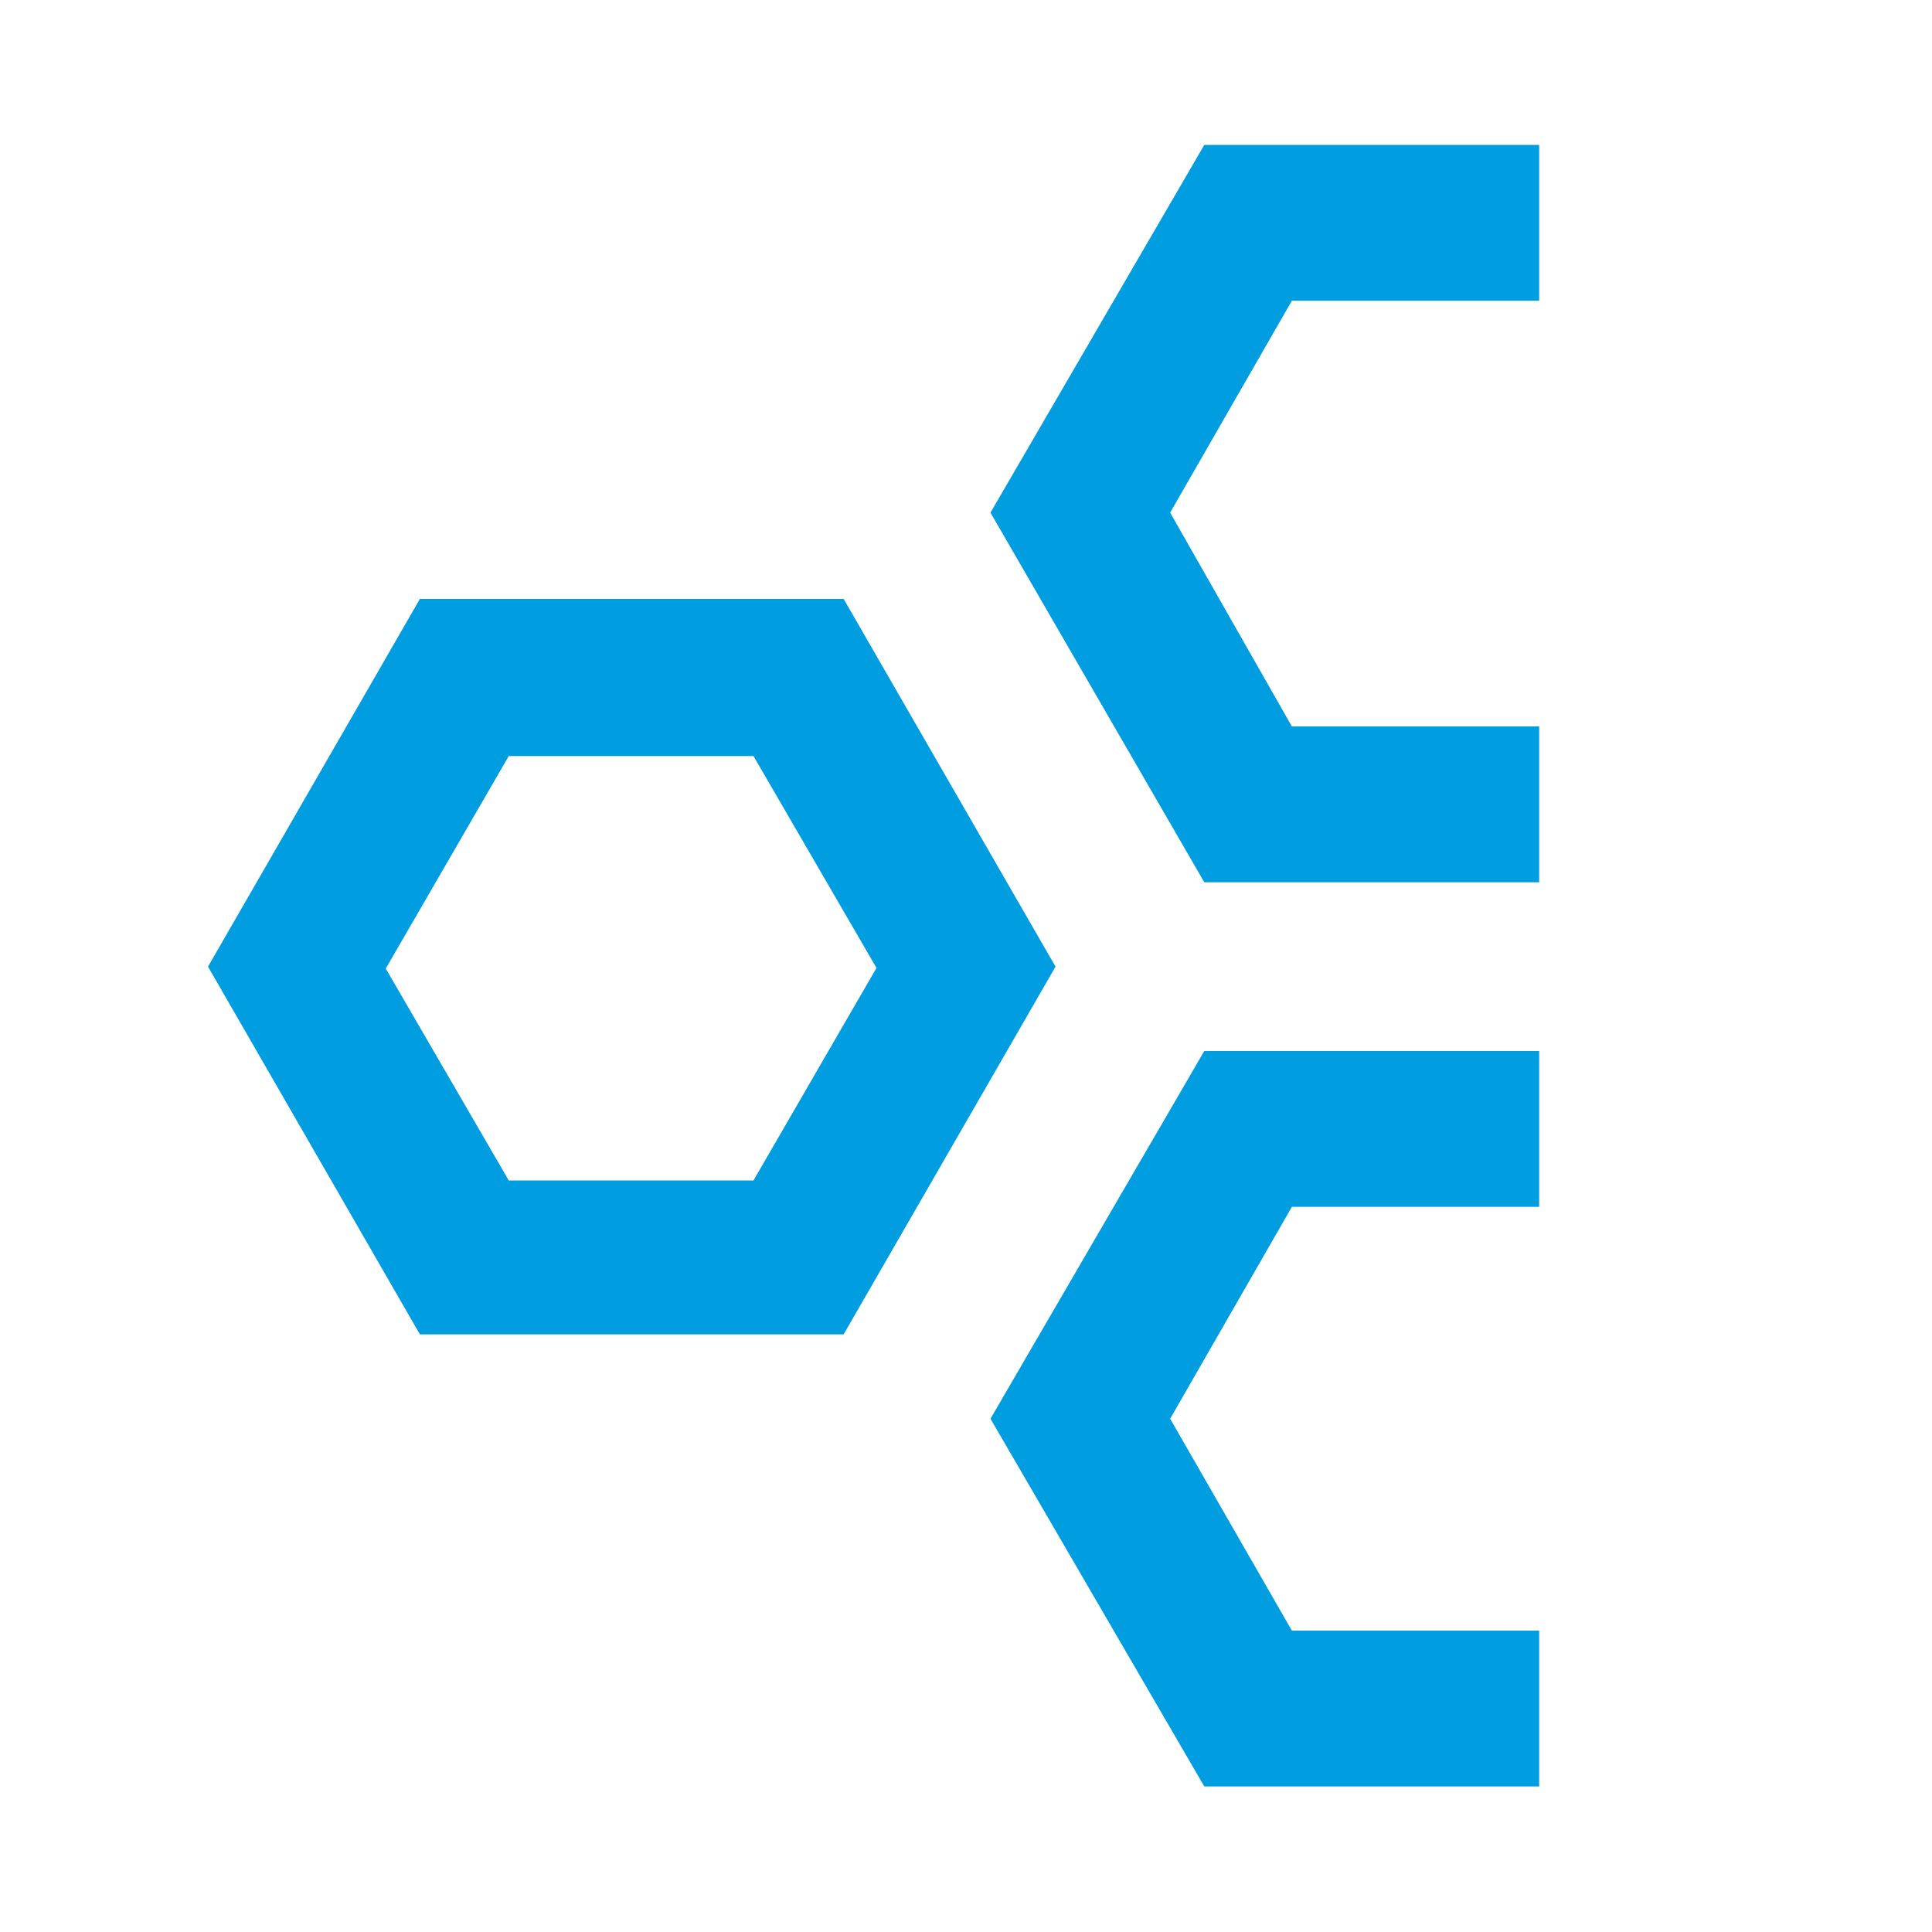 <?xml version="1.0" encoding="utf-8"?>
<!-- Generator: Adobe Illustrator 25.3.1, SVG Export Plug-In . SVG Version: 6.00 Build 0)  -->
<svg version="1.1" xmlns="http://www.w3.org/2000/svg" xmlns:xlink="http://www.w3.org/1999/xlink" x="0px" y="0px"
	 viewBox="0 0 300 300" style="enable-background:new 0 0 300 300;" xml:space="preserve">
<style type="text/css">
	.st0{fill:#009DE0;}
	.st1{fill:url(#SVGID_1_);}
</style>
<g id="Huidige_logo">
	<path class="st0" d="M131,93H65.2l-32.9,57.1l32.9,57.1H131l32.9-57.1L131,93z M117,183.3H79l-19.1-32.9L79,117.4h38l19.1,32.9
		L117,183.3z M239,253.2h-0.2h-38.2l-18.9-32.9l18.9-32.9h38.2h0.2v-24.2h-52l-33.2,57.1l33.2,57.1h52V253.2z M239,112.8h-0.2h-38.2
		l-18.9-33.2l18.9-32.9h38.2h0.2V22.5h-52l-33.2,57.1l33.2,57.4h52V112.8z"/>
</g>
<g id="Redesign_1">
	<linearGradient id="SVGID_1_" gradientUnits="userSpaceOnUse" x1="135.603" y1="-292.974" x2="135.603" y2="-38.057">
		<stop  offset="0" style="stop-color:#009DE0"/>
		<stop  offset="1" style="stop-color:#008FCF"/>
	</linearGradient>
	<path class="st1" d="M131-222.5H65.2l-32.9,57.1l32.9,57.1H131l32.9-57.1L131-222.5z M117-132.2H79l-19.1-32.9L79-198.1h38
		l19.1,32.9L117-132.2z M239-62.3h-0.2h-38.2l-18.9-32.9l18.9-32.9h38.2h0.2v-24.2h-52l-33.2,57.1l33.2,57.1h52V-62.3z M239-202.7
		h-0.2h-38.2l-18.9-33.2l18.9-32.9h38.2h0.2V-293h-52l-33.2,57.1l33.2,57.4h52V-202.7z"/>
</g>
<g id="Redesign_2">
	<g>
		<g>
			<path class="st0" d="M131-534.4H65.2l-32.9,57.1l32.9,57.1H131l32.9-57.1L131-534.4z M117-444.1H79L59.8-477L79-509.9h38
				l19.1,32.9L117-444.1z"/>
			<polygon class="st0" points="239,-374.1 238.7,-374.1 200.5,-374.1 181.6,-407 200.5,-440 238.7,-440 239,-440 239,-464.2 
				186.9,-464.2 153.8,-407 186.9,-349.9 239,-349.9 			"/>
			<polygon class="st0" points="239,-514.5 238.7,-514.5 200.5,-514.5 181.6,-547.7 200.5,-580.6 238.7,-580.6 239,-580.6 
				239,-604.8 186.9,-604.8 153.8,-547.7 186.9,-490.3 239,-490.3 			"/>
		</g>
	</g>
</g>
</svg>
